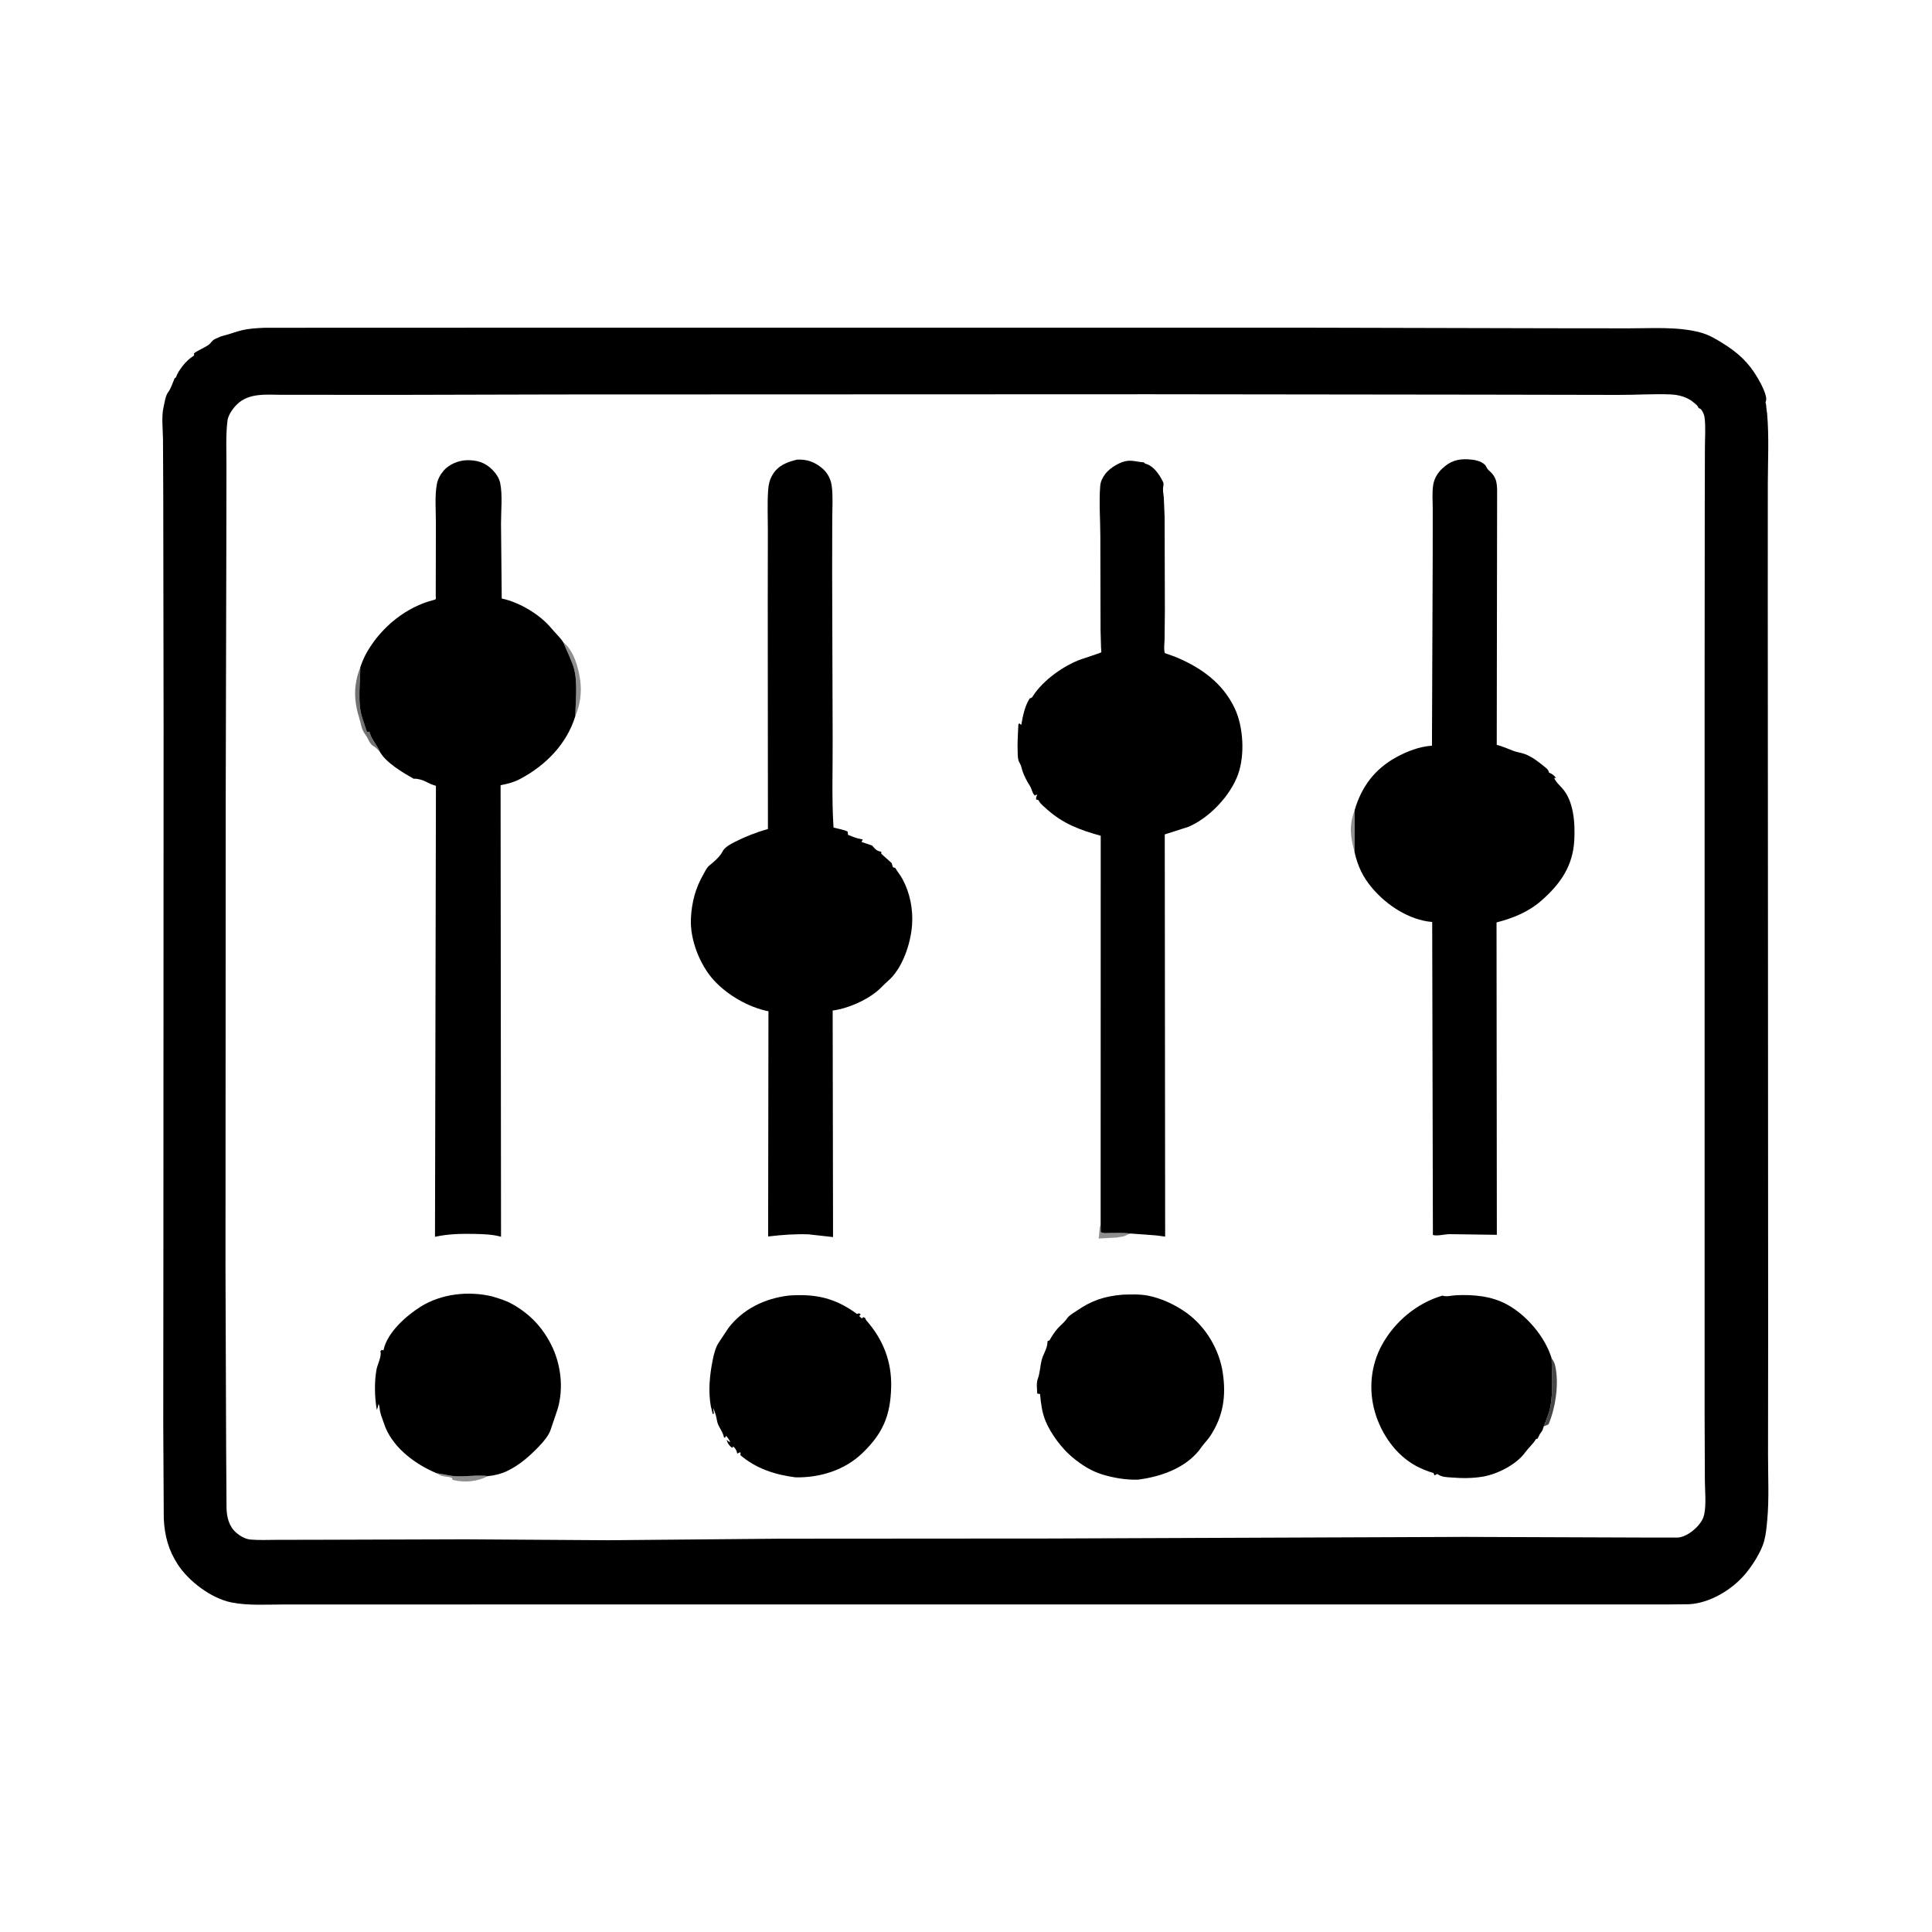 <svg version="1.1" xmlns="http://www.w3.org/2000/svg" style="display: block;" viewBox="0 0 2048 2048" width="1024" height="1024">
<path transform="translate(0,0)" fill="rgb(255,255,255)" d="M -0 -0 L 2048 0 L 2048 2048 L -0 2048 L -0 -0 z"/>
<path transform="translate(0,0)" fill="rgb(0,0,0)" d="M 280.774 347.437 L 658.114 347.316 L 1380.79 347.335 L 1646.83 347.964 L 1726.67 348.046 C 1751.14 348.069 1777.97 346.082 1801.81 352.248 C 1810.66 354.535 1817.93 358.736 1825.64 363.511 C 1842.28 373.817 1853.65 384.124 1863.53 401.177 C 1866.41 406.169 1873.79 419.561 1872 425.084 L 1871.48 426.5 C 1872 427.881 1872.13 428.839 1872.25 430.344 L 1872.42 432.5 L 1873.21 438.335 C 1875.35 462.795 1874.05 488.104 1873.96 512.673 L 1873.91 629.722 L 1874.13 1015.77 L 1874.31 1411.23 L 1874.19 1541.56 C 1874.15 1564.65 1875.47 1588.82 1873.32 1611.79 C 1872.65 1619.02 1871.94 1626.79 1870.01 1633.81 C 1866.91 1645.12 1857.29 1660.1 1849.7 1668.94 C 1835.6 1685.37 1812.63 1699.29 1790.61 1700.55 L 1767.5 1700.79 L 674.892 1700.76 L 379.122 1700.82 L 300.98 1700.82 C 282.796 1700.81 263.28 1702.21 245.408 1698.66 C 224.199 1694.46 200.342 1676.56 188.571 1658.55 C 178.476 1643.09 174.521 1627.98 173.602 1609.73 L 173.054 1509.03 L 173.21 1321.19 L 173.414 771.776 L 173.048 522.552 L 172.779 465.496 C 172.675 455.016 170.984 441.425 173.427 431.331 C 174.573 426.594 175.317 419.626 178.252 415.736 C 181.224 411.796 183.137 405.57 185.084 401 L 186.5 400.064 C 188.82 392.84 197.416 382.185 203.836 378.139 C 205.67 376.983 205.017 377.775 205.872 376.116 L 205.5 374.693 C 210.349 370.943 215.84 369.165 220.847 365.728 C 223.78 363.715 224.562 361.008 227.853 359.413 L 228.983 358.887 C 231.616 357.635 234.068 356.504 236.919 355.828 C 243.711 354.216 250.171 351.509 256.986 349.944 C 264.433 348.232 271.945 347.862 279.547 347.495 L 280.774 347.437 z"/>
<path transform="translate(0,0)" fill="rgb(255,255,255)" d="M 301.059 418.512 L 427.229 418.554 L 592.625 418.149 L 1219.79 417.924 L 1571.84 418.338 L 1715.92 418.613 C 1734.17 418.679 1752.94 417.35 1771.11 418.108 C 1779.53 418.46 1788.92 421.025 1795.32 426.632 C 1797.58 428.618 1799.54 429.537 1800.49 432.5 C 1801.02 432.728 1802.61 433.318 1803.08 433.835 C 1804.77 435.671 1806.5 439.56 1806.84 442 C 1808.26 452.266 1807.3 463.934 1807.28 474.311 L 1807.11 537.901 L 1806.95 747.757 L 1806.96 1499.46 L 1807.23 1569.13 C 1807.27 1580.48 1808.87 1594.78 1806.45 1605.75 C 1805.56 1609.78 1803.36 1613.39 1800.72 1616.52 C 1795.57 1622.61 1786.61 1629.43 1778.5 1629.87 L 1740.5 1629.86 L 1552.59 1629.18 L 1112.28 1630.89 L 827 1631.08 L 644.607 1632.71 L 492.902 1631.73 L 343.685 1632.2 L 293.128 1632.3 C 284.095 1632.31 274.704 1632.78 265.71 1632.01 C 260.077 1631.53 254.704 1628.42 250.5 1624.79 C 242.69 1618.05 240.404 1608.37 240.124 1598.5 L 239.72 1534.43 L 239.033 1345.49 L 239.274 845.158 L 239.914 581.639 L 240.046 494.613 C 240.115 478.695 239.193 461.718 241.129 445.945 C 241.876 439.86 246.798 433.09 251.019 428.858 C 264.174 415.671 284.029 418.668 301.059 418.512 z"/>
<path transform="translate(0,0)" fill="rgb(143,143,144)" d="M 1436.04 858.615 L 1435.9 903.397 C 1431.46 886.911 1429.89 874.937 1436.04 858.615 z"/>
<path transform="translate(0,0)" fill="rgb(143,143,144)" d="M 1183.75 1311.84 L 1164.56 1312.9 C 1165.56 1308.36 1164.89 1302.22 1166.73 1298.23 L 1166.82 1306 C 1169.67 1307.73 1173.6 1307.02 1176.92 1307.02 C 1184.13 1307.03 1191.53 1306.65 1198.68 1307.61 C 1196.52 1308.21 1195.25 1308.64 1193.28 1309.7 C 1190.3 1311.31 1186.98 1311.01 1183.75 1311.84 z"/>
<path transform="translate(0,0)" fill="rgb(143,143,144)" d="M 462.885 1561.7 C 469.925 1562.51 476.952 1564.67 484 1564.92 C 494.683 1565.3 506.863 1563.3 517.261 1564.74 C 505.625 1570.72 492.792 1571.91 480 1568.8 L 478.904 1566.5 L 475.5 1565.64 C 469.617 1564.95 467.933 1565.01 462.885 1561.7 z"/>
<path transform="translate(0,0)" fill="rgb(70,71,73)" d="M 1644.76 1439.78 C 1647.2 1443.19 1648.23 1445.4 1648.93 1449.5 L 1649.22 1451.03 C 1652.33 1469.28 1648.75 1492.93 1641.5 1509.87 L 1636.4 1512.07 C 1638.98 1505.39 1642.24 1497.86 1643.53 1490.84 C 1646.49 1474.7 1645.04 1456.23 1644.76 1439.78 z"/>
<path transform="translate(0,0)" fill="rgb(143,143,144)" d="M 597.139 680.913 C 608.385 689.605 613.304 708.115 615.106 721.538 C 616.812 734.251 614.871 747.319 609.869 759.162 C 610.037 743.705 612.709 721.699 607.939 707 C 605.097 698.24 600.578 689.525 597.139 680.913 z"/>
<path transform="translate(0,0)" fill="rgb(115,115,115)" d="M 381.916 707.329 C 381.967 724.066 378.653 745.483 384.205 761.5 L 388.862 775.5 L 390 776.056 L 391.53 775.5 L 391.878 776.73 C 394.261 784.493 399.826 789.845 402.788 797.098 C 400.953 795.21 398.78 792.562 396.477 791.272 C 390.981 788.194 391.045 783.552 387.521 779.018 C 386.191 777.306 385.228 775.741 384.371 773.742 C 382.798 770.073 382.401 766.252 381.206 762.5 C 374.976 742.927 374.474 726.716 381.916 707.329 z"/>
<path transform="translate(0,0)" fill="rgb(0,0,0)" d="M 835.804 1373.38 C 864.466 1371.26 885.223 1375.77 908.5 1392.91 L 910.5 1392.15 L 912.119 1392.95 L 912 1393.96 L 910.772 1395 L 913.5 1397.63 L 915.106 1396.25 L 916.997 1397 C 917.334 1398.2 917.698 1398.92 918.519 1399.86 C 936.107 1420.03 945.261 1443.01 944.677 1470.01 C 944.019 1500.44 935.896 1519.53 914.012 1540.5 C 895.102 1558.62 869.019 1566.54 843.232 1566.05 C 821.516 1563.23 801.69 1556.91 784.799 1542.5 L 785.156 1540 L 784.211 1539.5 L 781.5 1540.87 C 781.045 1537.86 779.499 1535.06 777.076 1533.19 L 776.617 1534.8 L 775.071 1534 C 772.927 1532.43 770.646 1528.9 770.366 1526.28 C 771.689 1527.33 772.462 1528.5 774.191 1528.5 C 772.786 1526.09 771.58 1523.94 769.5 1522.02 L 768.726 1523.96 L 767.5 1523.77 C 766.218 1517.26 760.971 1512.03 760.033 1505.88 C 759.339 1501.33 757.86 1497.09 756.288 1492.78 C 756.221 1494.23 756.304 1495.43 756.504 1496.89 L 756.744 1498.5 L 755.5 1498.91 L 754.345 1494 L 753.5 1490.7 C 750.61 1474.5 752.287 1457.51 755.526 1441.53 C 756.731 1435.59 758.533 1427.98 762.064 1422.98 L 772.218 1407.63 C 787.907 1387.35 810.773 1376.45 835.804 1373.38 z"/>
<path transform="translate(0,0)" fill="rgb(0,0,0)" d="M 1636.4 1512.07 C 1635.71 1514.4 1635.22 1516.37 1633.67 1518.3 C 1632.21 1520.12 1631.43 1521.78 1630.46 1523.9 L 1629.99 1524.94 L 1628.17 1525.5 C 1625.02 1530.83 1620.36 1534.59 1616.8 1539.55 C 1607.68 1552.27 1587.75 1562.48 1572.56 1565.17 C 1561.31 1567.17 1550 1567.11 1538.64 1566.21 C 1532.76 1565.74 1528.65 1565.97 1523.61 1562.46 L 1520.5 1563.95 L 1519.65 1561.5 C 1513.27 1559.6 1507.01 1557.15 1501.14 1553.99 C 1479.7 1542.42 1464.32 1520.26 1457.57 1497.18 C 1450.56 1473.19 1452.98 1447.14 1465.18 1425.2 C 1478.73 1400.81 1501.99 1381.31 1529 1373.42 C 1533.46 1374.96 1538.67 1373.24 1543.34 1373.02 C 1561.79 1372.16 1580.64 1373.76 1597.15 1382.61 C 1618.02 1393.81 1637.85 1417.01 1644.76 1439.78 C 1645.04 1456.23 1646.49 1474.7 1643.53 1490.84 C 1642.24 1497.86 1638.98 1505.39 1636.4 1512.07 z"/>
<path transform="translate(0,0)" fill="rgb(0,0,0)" d="M 462.885 1561.7 C 440.949 1552.53 418.359 1536.12 408.706 1513.5 L 406.692 1507.91 C 404.795 1502.34 402.923 1498.54 402.399 1492.6 C 402.25 1490.91 401.919 1489.6 401.313 1488.03 C 400.818 1490.25 400.412 1492.43 399.446 1494.5 C 397.063 1481.66 396.726 1464.61 399.109 1451.75 C 400.096 1446.42 404.967 1437.26 403.208 1432.5 L 404.5 1430.98 L 406.51 1431.5 L 406.692 1430.61 C 410.678 1412.31 430.811 1394.59 445.901 1385.13 C 467.93 1371.32 496.92 1368.22 522 1374.32 L 529.5 1376.66 C 534.752 1378.44 539.134 1380.13 544 1382.92 C 561.789 1393.15 574.681 1406.71 584.063 1425 C 594.583 1445.51 597.791 1471.59 591.029 1493.91 L 583.79 1515.29 C 582.002 1521.39 575.982 1528.4 571.616 1532.95 C 561.466 1543.53 550.97 1552.87 537.697 1559.28 C 531.473 1562.28 524.135 1564.15 517.261 1564.74 C 506.863 1563.3 494.683 1565.3 484 1564.92 C 476.952 1564.67 469.925 1562.51 462.885 1561.7 z"/>
<path transform="translate(0,0)" fill="rgb(0,0,0)" d="M 1189.85 1372.42 C 1198.59 1372.11 1208.27 1371.76 1216.87 1373.42 C 1231.27 1376.21 1246.49 1383.42 1258.26 1392.01 C 1278.5 1406.77 1292.63 1430.83 1296.24 1455.5 C 1299.82 1479.87 1296.76 1501.09 1283.11 1521.91 C 1280.09 1526.5 1276.18 1530.3 1273.01 1534.75 L 1271.06 1537.5 C 1255.59 1556.71 1229.92 1565.48 1206.4 1568.48 C 1193.84 1568.91 1181 1566.72 1169 1563.15 C 1156.99 1559.58 1146.63 1552.92 1137.02 1544.98 C 1125.67 1535.61 1113.84 1519.84 1108.27 1506.21 C 1104.56 1497.15 1103.36 1487.4 1102.5 1477.74 L 1099.5 1477.24 C 1099.38 1472.8 1098.42 1466.16 1099.99 1462 C 1102.56 1455.15 1102.45 1448.46 1104.3 1441.44 C 1105.57 1436.61 1108.3 1432.36 1109.58 1427.66 C 1110.04 1425.98 1110.27 1424.29 1110.43 1422.56 L 1110.5 1421.53 L 1112.5 1420.89 C 1115.12 1416.28 1117.91 1411.79 1121.5 1407.86 C 1124.3 1404.8 1127.83 1402.06 1130.28 1398.75 L 1131.95 1396.5 C 1134.32 1393.78 1138.72 1391.27 1141.75 1389.2 C 1157.55 1378.4 1170.87 1374.11 1189.85 1372.42 z"/>
<path transform="translate(0,0)" fill="rgb(0,0,0)" d="M 1436.04 858.615 C 1443.28 833.954 1457.29 815.259 1479.94 802.784 C 1491.37 796.486 1504.86 791.283 1517.94 790.464 L 1518.71 593.916 L 1518.77 540.084 C 1518.79 531.622 1517.89 521.86 1519.34 513.575 C 1520.51 506.953 1524.01 501.216 1528.88 496.651 C 1537.27 488.782 1545.2 486.279 1556.57 486.91 C 1562.15 487.22 1569.69 488.406 1573.85 492.5 C 1575.07 493.699 1575.43 494.735 1576.22 496.16 C 1577.07 497.698 1578.06 498.444 1579.33 499.614 C 1585.81 505.57 1586.73 510.807 1587.01 519.237 L 1586.61 789.53 C 1592.86 791.255 1598.04 793.529 1604 795.86 C 1607.9 797.385 1612.32 797.857 1616.32 799.3 C 1624.26 802.165 1631.56 808.13 1638.05 813.403 C 1640.25 815.188 1641.32 816.106 1642.02 819 L 1642.84 819.341 C 1646.02 820.757 1647.39 822.097 1649.53 824.754 L 1647.5 824.576 C 1648.61 828.155 1653.04 832.31 1655.63 835.116 C 1668.38 848.925 1669.76 872.826 1668.82 890.5 C 1667.37 917.999 1654.16 936.941 1633.94 954.695 C 1620.15 966.801 1603.91 973.268 1586.39 977.816 L 1586.72 1308.95 L 1536.11 1308.25 C 1531.79 1308.34 1522.58 1310.58 1518.93 1309.06 L 1518.19 977.358 C 1493.86 975.333 1469.85 959.593 1454.36 941.134 C 1444.49 929.371 1439.36 918.269 1435.9 903.397 L 1436.04 858.615 z"/>
<path transform="translate(0,0)" fill="rgb(0,0,0)" d="M 1166.73 1298.23 L 1166.81 885.934 C 1145.17 879.982 1127.04 873.282 1110 858.04 C 1107.22 855.552 1103.15 852.419 1101.34 849.15 L 1100.94 848.248 L 1098.43 847.5 C 1098.14 845.271 1098.51 844.449 1099.58 842.5 C 1097.72 842.5 1098.59 842.24 1097 843.332 C 1093.96 840.574 1093.94 836.465 1091.7 833 C 1088.77 828.48 1085.79 822.871 1084.03 817.786 C 1082.98 814.737 1082.74 811.815 1081 809.024 C 1078.78 805.46 1078.95 801.72 1078.78 797.621 C 1078.38 787.801 1079.04 777.881 1079.5 768.069 L 1080.5 766.713 L 1082.59 768.5 C 1084.16 759.217 1086.35 748.422 1091.5 740.395 C 1093.82 739.549 1093.58 740.004 1095.01 737.755 C 1105.51 721.26 1127.24 705.755 1145.5 699.066 C 1148.19 698.082 1167.1 692.032 1167.36 691.485 C 1167.58 691.025 1167.18 687.227 1167.15 686.505 L 1166.63 667.815 L 1166.4 567.661 C 1166.34 550.541 1164.92 532.242 1166.26 515.221 C 1166.53 511.751 1167.5 509.13 1169.21 506.173 L 1169.85 504.995 C 1173.91 497.847 1184.13 491.216 1192 489.12 C 1199.21 487.198 1205.41 489.705 1212.5 490.109 L 1213.11 490.756 C 1214.34 491.844 1213.79 491.358 1215.35 491.875 C 1223.14 494.469 1228.9 502.952 1232.42 509.972 C 1233.21 511.55 1233.67 512.68 1233.31 514.432 C 1232.22 519.669 1233.29 522.587 1233.69 527.683 L 1234.55 548.275 L 1234.81 647.731 L 1234.5 677.967 C 1234.4 682.433 1233.46 688.149 1234.78 692.325 L 1245 695.948 C 1272.14 706.912 1296.02 723.572 1308.9 750.939 C 1318.09 770.456 1319.71 800.318 1312.47 820.646 C 1304.33 843.481 1282.01 867.002 1259.8 876.46 L 1234.69 884.513 L 1235.11 1310.88 L 1225.41 1309.57 L 1198.68 1307.61 C 1191.53 1306.65 1184.13 1307.03 1176.92 1307.02 C 1173.6 1307.02 1169.67 1307.73 1166.82 1306 L 1166.73 1298.23 z"/>
<path transform="translate(0,0)" fill="rgb(0,0,0)" d="M 845.02 487.197 C 855.706 486.754 863.854 489.761 871.962 496.755 C 877.487 501.522 880.776 508.144 881.699 515.306 C 883.133 526.44 882.251 538.492 882.214 549.72 L 882.114 608.555 L 882.649 783.68 C 882.81 814.652 881.587 846.3 883.555 877.187 C 888.466 878.602 893.899 879.273 898.5 881.486 L 898.98 885.005 L 900.5 885.568 C 904.958 887.387 908.501 888.822 913.346 889.588 L 914.5 889.764 L 914 890.953 L 913.247 892.5 L 924.5 896.298 L 925.059 896.955 L 925.989 898 C 928.272 900.603 929.758 902.039 933.359 902.739 L 934.186 902.855 L 934.174 905 L 945.205 914.886 L 946.5 919.308 L 949 920.028 C 951.427 924.213 954.559 927.802 956.829 932.094 C 964.641 946.865 967.989 963.665 966.833 980.344 C 965.47 1000.02 956.708 1026.7 941.262 1039.9 C 936.964 1043.57 933.274 1047.99 928.864 1051.49 C 916.611 1061.23 897.924 1069.26 882.662 1071.2 L 883.07 1311.35 L 857.248 1308.46 C 842.569 1307.95 828.779 1308.97 814.252 1310.73 L 814.588 1071.98 C 793.654 1067.91 771.095 1054.86 756.72 1039.12 C 741.795 1022.77 731.317 995.979 732.398 973.746 C 733.25 956.225 737.214 941.341 746.011 926.142 C 747.541 923.497 749.267 919.612 751.672 917.697 C 756.456 913.889 762.793 908.425 765.75 903.011 L 766.5 901.605 C 769.103 897.554 775.289 894.279 779.447 892.21 C 790.706 886.609 801.912 882.151 814.032 878.825 L 813.842 637.468 L 813.963 561.61 C 813.972 547.858 813.28 533.634 814.247 519.927 C 814.689 513.657 815.743 508.644 818.984 503.179 C 824.792 493.386 834.534 489.683 845.02 487.197 z"/>
<path transform="translate(0,0)" fill="rgb(0,0,0)" d="M 381.916 707.329 C 383.945 701.302 386.512 695.406 389.767 689.934 C 405.003 664.322 430.698 643.283 459.963 635.947 C 462.981 635.19 461.887 634.294 461.91 631.62 L 462.058 553.852 C 462.069 540.744 460.745 525.902 463.108 513.045 C 464.071 507.806 466.892 502.837 470.347 498.831 C 476.062 492.204 485.952 488.088 494.581 487.86 C 505.391 487.575 514.269 490.118 522.06 498.096 C 525.775 501.9 529.142 506.759 530.224 512.041 C 532.876 524.99 531.047 541.694 531.09 555.01 L 531.865 634.463 C 550.359 638.284 572.318 651.339 584.322 665.854 C 588.701 671.149 593.284 675.07 597.139 680.913 C 600.578 689.525 605.097 698.24 607.939 707 C 612.709 721.699 610.037 743.705 609.869 759.162 C 600.684 788.873 578.463 811.291 551.5 825.651 C 544.845 829.196 537.998 830.933 530.644 832.361 L 531.113 1311.03 L 529.846 1310.67 C 521.304 1308.43 511.988 1308.21 503.18 1308.01 C 489.001 1307.7 475.01 1308 461.104 1311.07 L 462.115 833.02 C 457.731 831.722 455.009 830.48 451 828.369 C 447.883 826.728 442.012 825.148 438.461 825.5 C 427.079 819.022 409.428 808.738 402.788 797.098 C 399.826 789.845 394.261 784.493 391.878 776.73 L 391.53 775.5 L 390 776.056 L 388.862 775.5 L 384.205 761.5 C 378.653 745.483 381.967 724.066 381.916 707.329 z"/>
</svg>